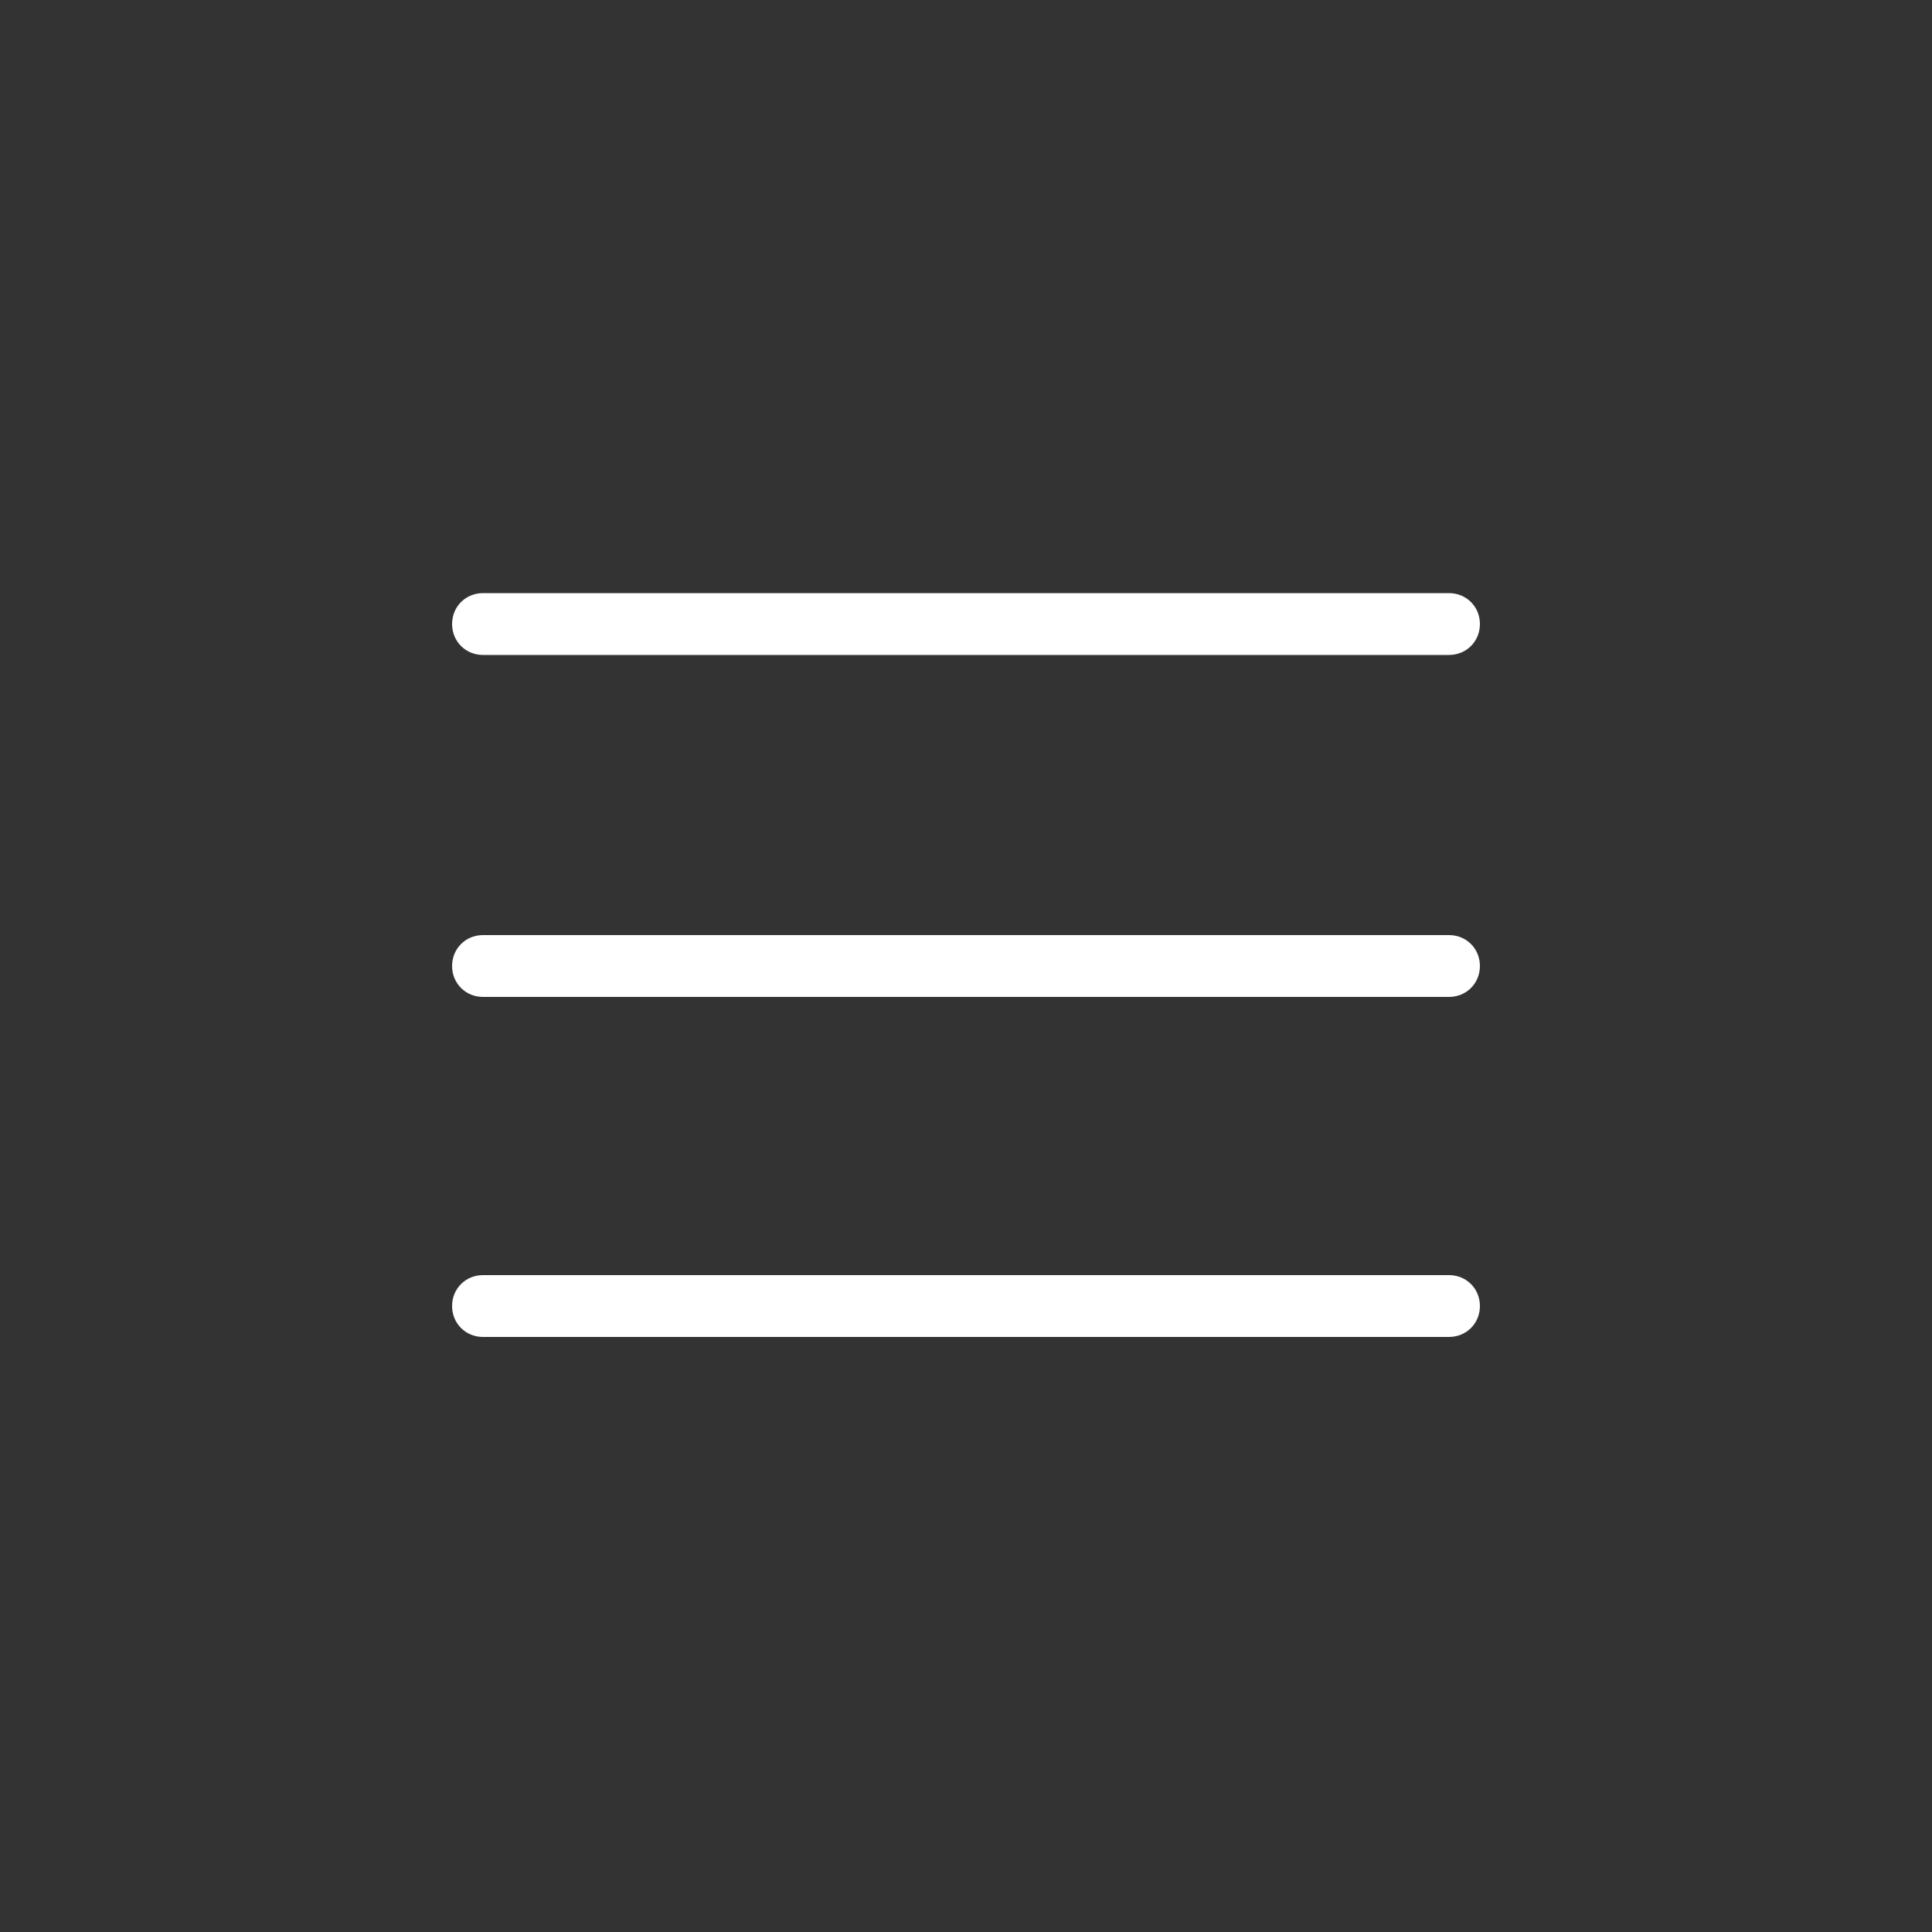<?xml version="1.0" encoding="utf-8"?>
<!-- Generator: Adobe Illustrator 22.1.0, SVG Export Plug-In . SVG Version: 6.00 Build 0)  -->
<svg version="1.1" id="Ebene_1" xmlns="http://www.w3.org/2000/svg" xmlns:xlink="http://www.w3.org/1999/xlink" x="0px" y="0px"
	 viewBox="0 0 100 100" style="enable-background:new 0 0 100 100;" xml:space="preserve">
<rect x="0" y="0" width="100" height="100" fill="#333333" stroke="none"/>
<style type="text/css">
	.st0{fill:#fff;}
</style>
<g>
	<path class="st0" d="M75,69.2H25c-0.9,0-1.6-0.7-1.6-1.6c0-0.9,0.7-1.6,1.6-1.6h50c0.9,0,1.6,0.7,1.6,1.6
		C76.6,68.5,75.9,69.2,75,69.2z"/>
	<path class="st0" d="M75,51.6H25c-0.9,0-1.6-0.7-1.6-1.6s0.7-1.6,1.6-1.6h50c0.9,0,1.6,0.7,1.6,1.6S75.9,51.6,75,51.6z"/>
	<path class="st0" d="M75,33.9H25c-0.9,0-1.6-0.7-1.6-1.6s0.7-1.6,1.6-1.6h50c0.9,0,1.6,0.7,1.6,1.6S75.9,33.9,75,33.9z"/>
</g>
</svg>
